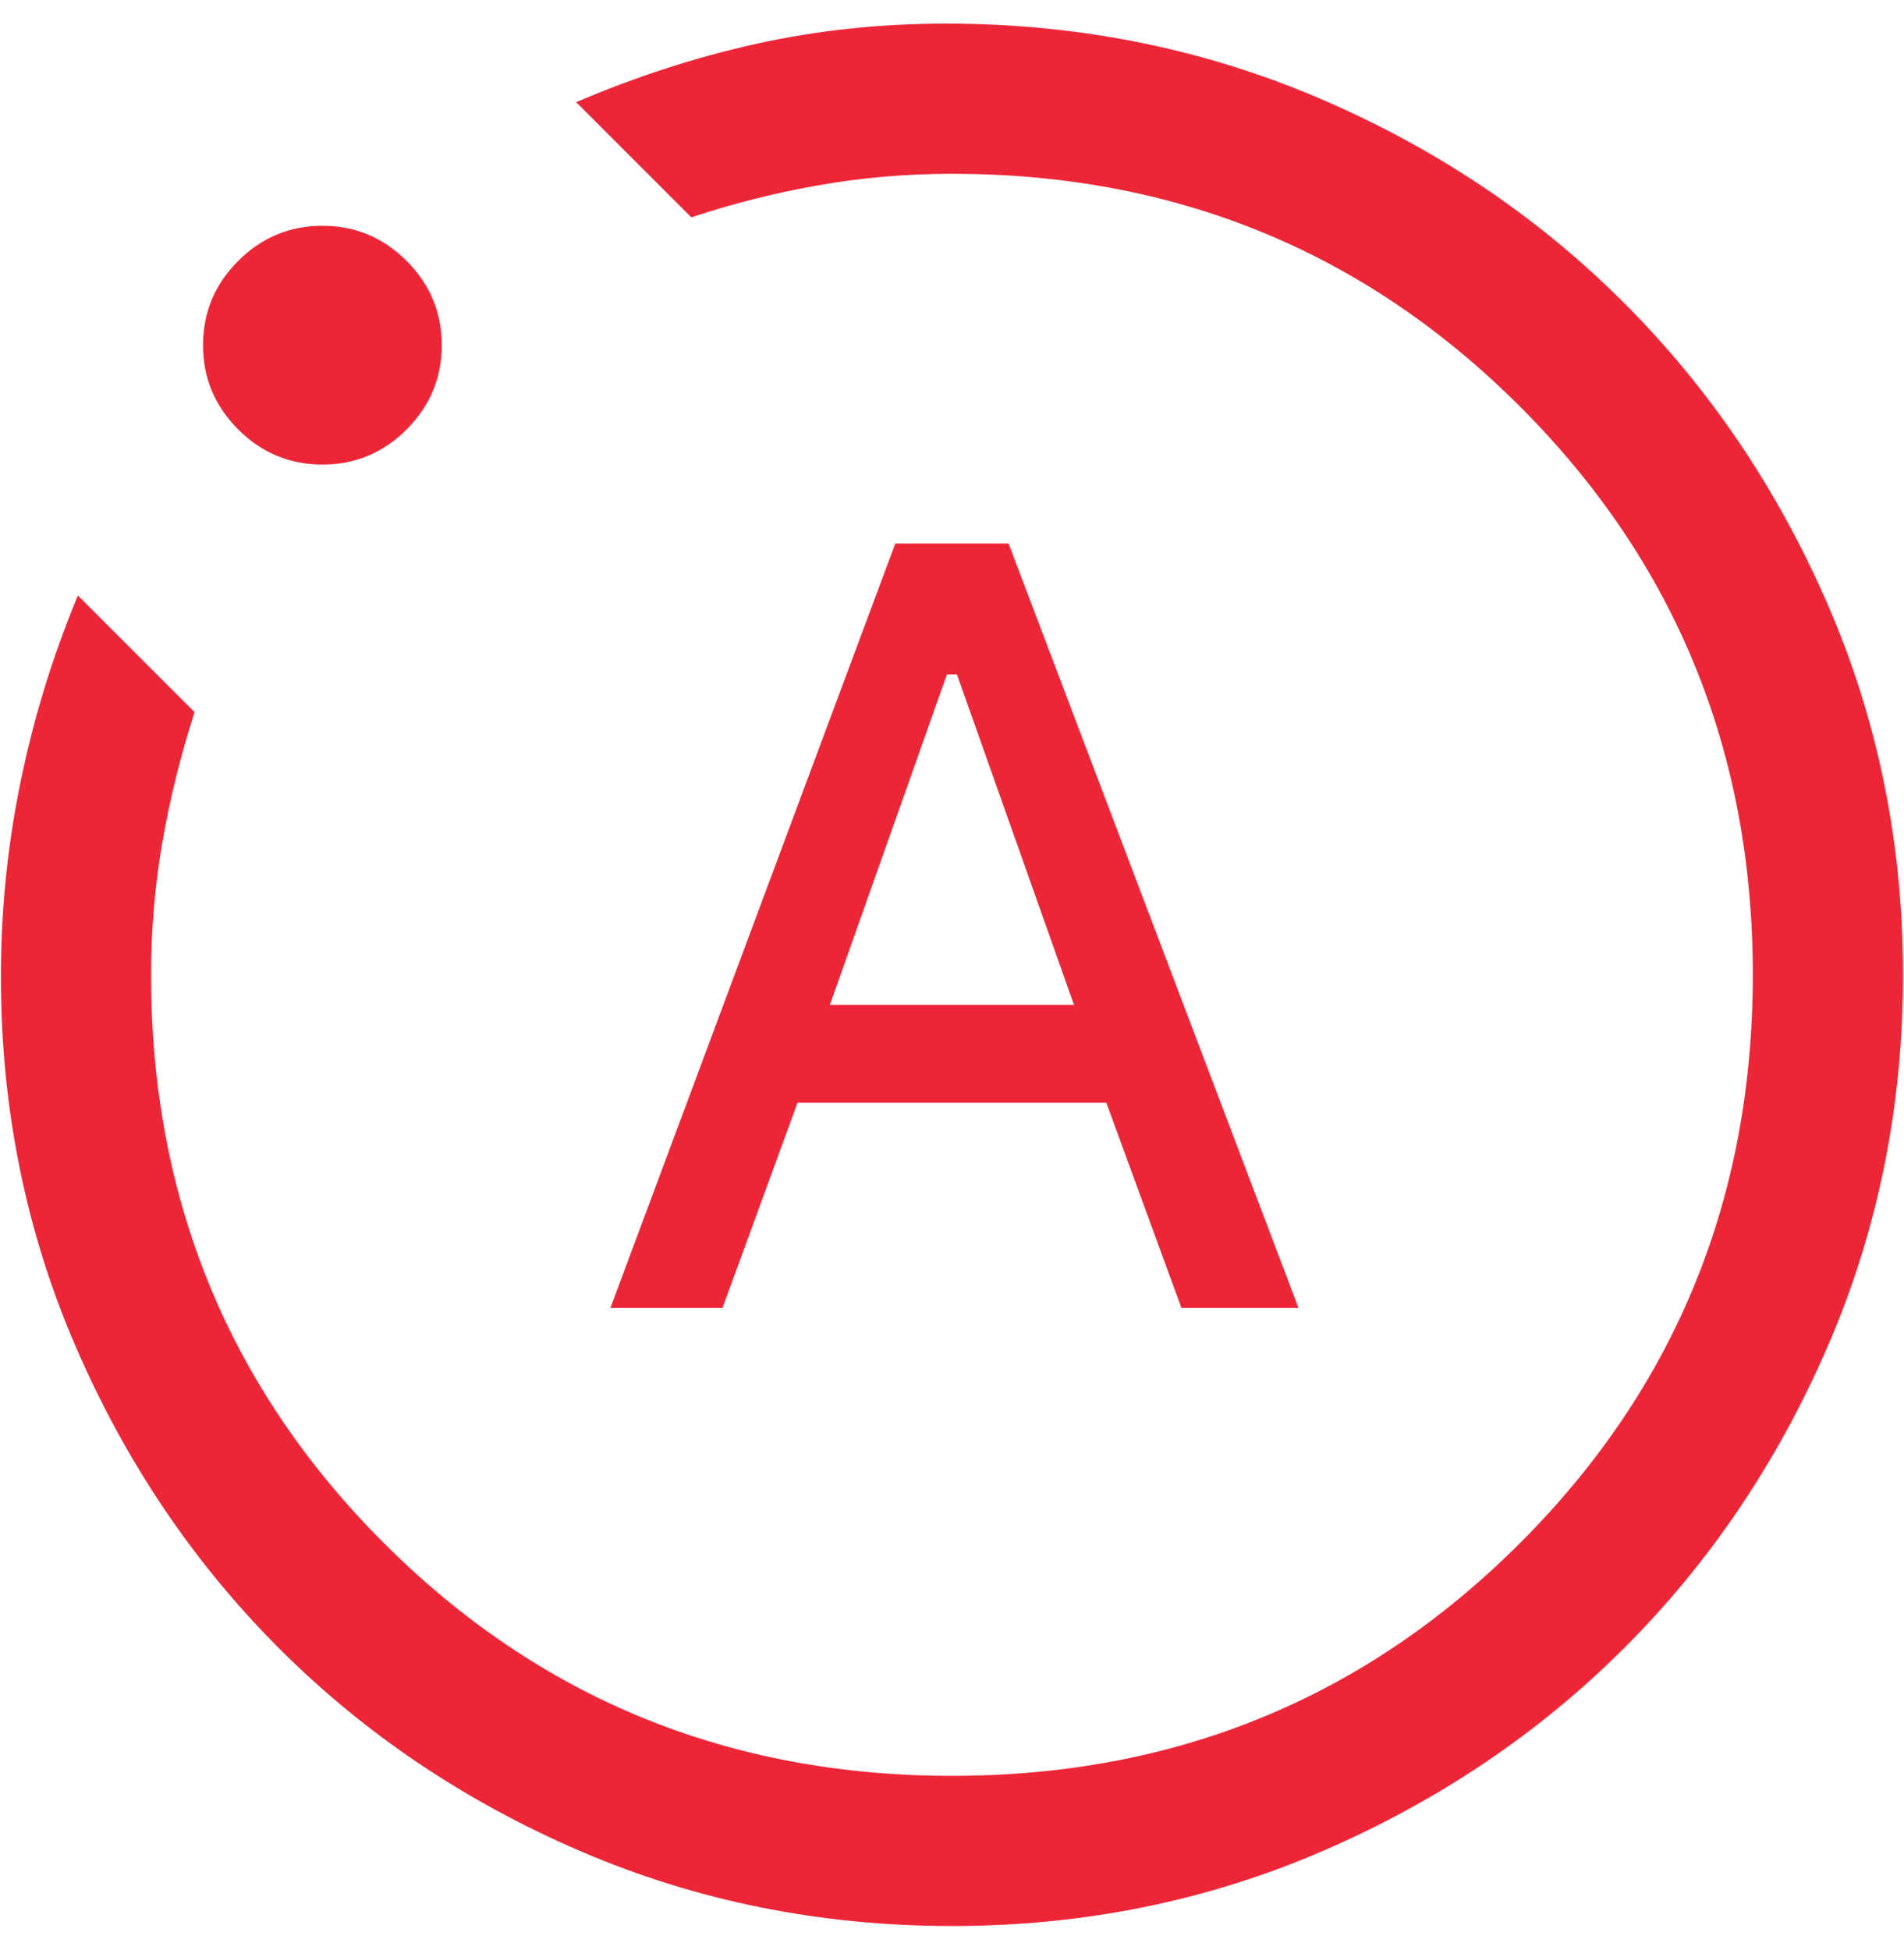 <svg xmlns="http://www.w3.org/2000/svg" width="42" height="43" viewBox="0 0 42 43" fill="none"><path d="M13.465 28.847H15.937L17.593 24.32H24.404L26.061 28.847H28.643L22.247 11.987H19.75L13.465 28.847ZM18.306 22.163L20.888 14.875H21.109L23.691 22.163H18.306ZM20.999 42.479C18.099 42.479 15.374 41.931 12.822 40.836C10.269 39.74 8.049 38.248 6.16 36.359C4.272 34.471 2.776 32.254 1.674 29.709C0.571 27.164 0.02 24.442 0.02 21.543C0.02 20.087 0.164 18.656 0.453 17.249C0.741 15.842 1.163 14.47 1.718 13.134L4.292 15.707C3.983 16.665 3.746 17.623 3.58 18.582C3.415 19.542 3.332 20.515 3.332 21.5C3.332 26.432 5.043 30.609 8.466 34.032C11.889 37.455 16.067 39.167 20.999 39.167C25.931 39.167 30.108 37.455 33.531 34.032C36.954 30.609 38.665 26.432 38.665 21.5C38.665 16.568 36.954 12.391 33.531 8.968C30.108 5.545 25.931 3.833 20.999 3.833C20.005 3.833 19.032 3.916 18.079 4.082C17.126 4.247 16.183 4.484 15.249 4.793L12.709 2.254C14.026 1.69 15.353 1.261 16.69 0.965C18.028 0.669 19.422 0.521 20.871 0.521C23.785 0.521 26.525 1.069 29.091 2.164C31.658 3.26 33.892 4.756 35.794 6.651C37.697 8.547 39.203 10.771 40.313 13.323C41.423 15.875 41.978 18.601 41.978 21.5C41.978 24.399 41.426 27.125 40.324 29.677C39.221 32.229 37.725 34.45 35.837 36.338C33.949 38.227 31.728 39.722 29.176 40.825C26.623 41.928 23.898 42.479 20.999 42.479ZM7.112 10.246C6.39 10.246 5.771 9.988 5.254 9.471C4.737 8.954 4.479 8.335 4.479 7.613C4.479 6.891 4.737 6.272 5.254 5.755C5.771 5.238 6.39 4.98 7.112 4.98C7.834 4.98 8.453 5.238 8.97 5.755C9.486 6.272 9.744 6.891 9.744 7.613C9.744 8.335 9.486 8.954 8.97 9.471C8.453 9.988 7.834 10.246 7.112 10.246Z" fill="#ED2637"></path></svg>